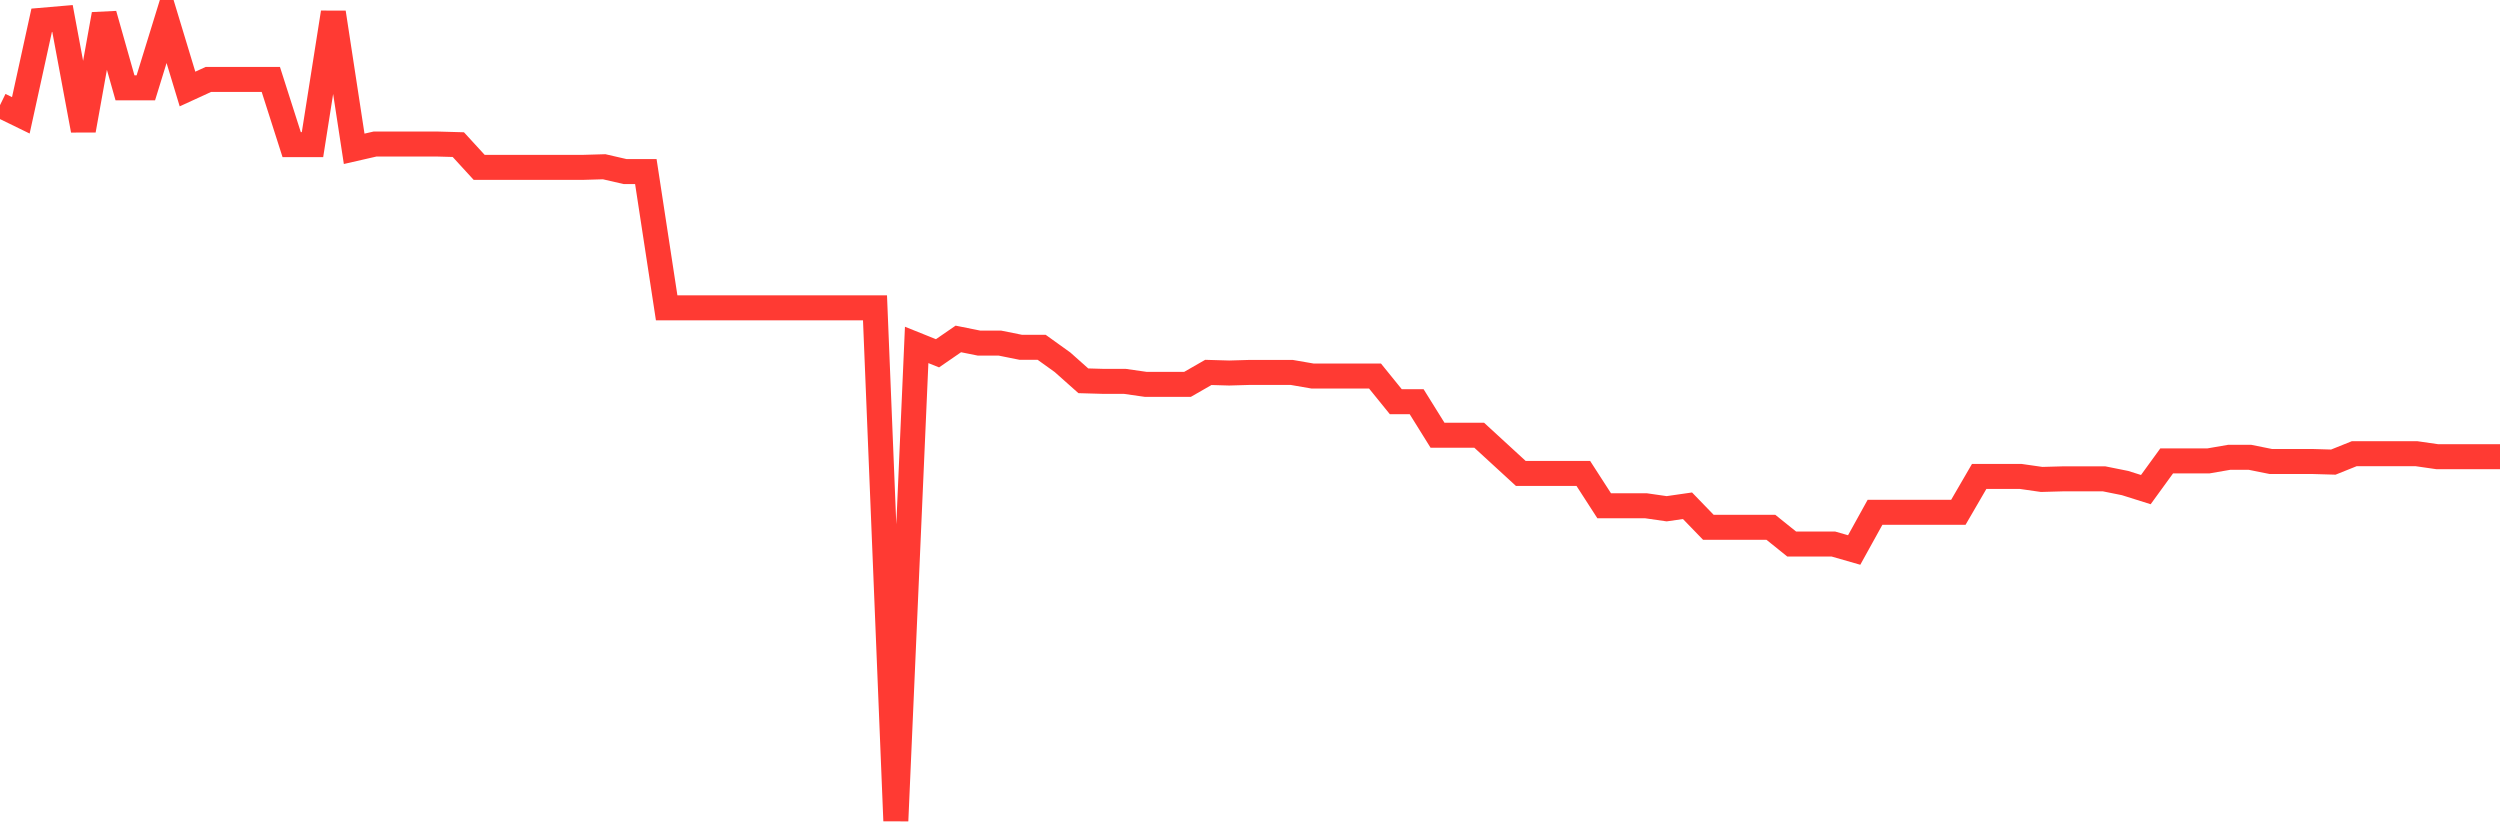 <svg
  xmlns="http://www.w3.org/2000/svg"
  xmlns:xlink="http://www.w3.org/1999/xlink"
  width="120"
  height="40"
  viewBox="0 0 120 40"
  preserveAspectRatio="none"
>
  <polyline
    points="0,5.048 1,5.536 2,0.973 3,0.887 4,6.254 5,0.686 6,4.216 7,4.216 8,0.973 9,4.273 10,3.814 11,3.814 12,3.814 13,3.814 14,6.942 15,6.942 16,0.6 17,7.143 18,6.914 19,6.914 20,6.914 21,6.914 22,6.942 23,8.033 24,8.033 25,8.033 26,8.033 27,8.033 28,8.033 29,8.004 30,8.234 31,8.234 32,14.777 33,14.777 34,14.777 35,14.777 36,14.777 37,14.777 38,14.777 39,14.777 40,14.777 41,14.777 42,14.777 43,39.4 44,16.556 45,16.958 46,16.269 47,16.47 48,16.47 49,16.671 50,16.671 51,17.388 52,18.278 53,18.307 54,18.307 55,18.45 56,18.45 57,18.45 58,17.876 59,17.905 60,17.876 61,17.876 62,17.876 63,18.049 64,18.049 65,18.049 66,18.049 67,19.283 68,19.283 69,20.89 70,20.89 71,20.89 72,21.808 73,22.726 74,22.726 75,22.726 76,22.726 77,24.276 78,24.276 79,24.276 80,24.42 81,24.276 82,25.309 83,25.309 84,25.309 85,25.309 86,26.113 87,26.113 88,26.113 89,26.4 90,24.592 91,24.592 92,24.592 93,24.592 94,24.592 95,22.87 96,22.87 97,22.87 98,23.013 99,22.985 100,22.985 101,22.985 102,23.186 103,23.501 104,22.124 105,22.124 106,22.124 107,21.951 108,21.951 109,22.152 110,22.152 111,22.152 112,22.181 113,21.779 114,21.779 115,21.779 116,21.779 117,21.923 118,21.923 119,21.923 120,21.923"
    fill="none"
    stroke="#ff3a33"
    stroke-width="1.2"
  >
  </polyline>
</svg>